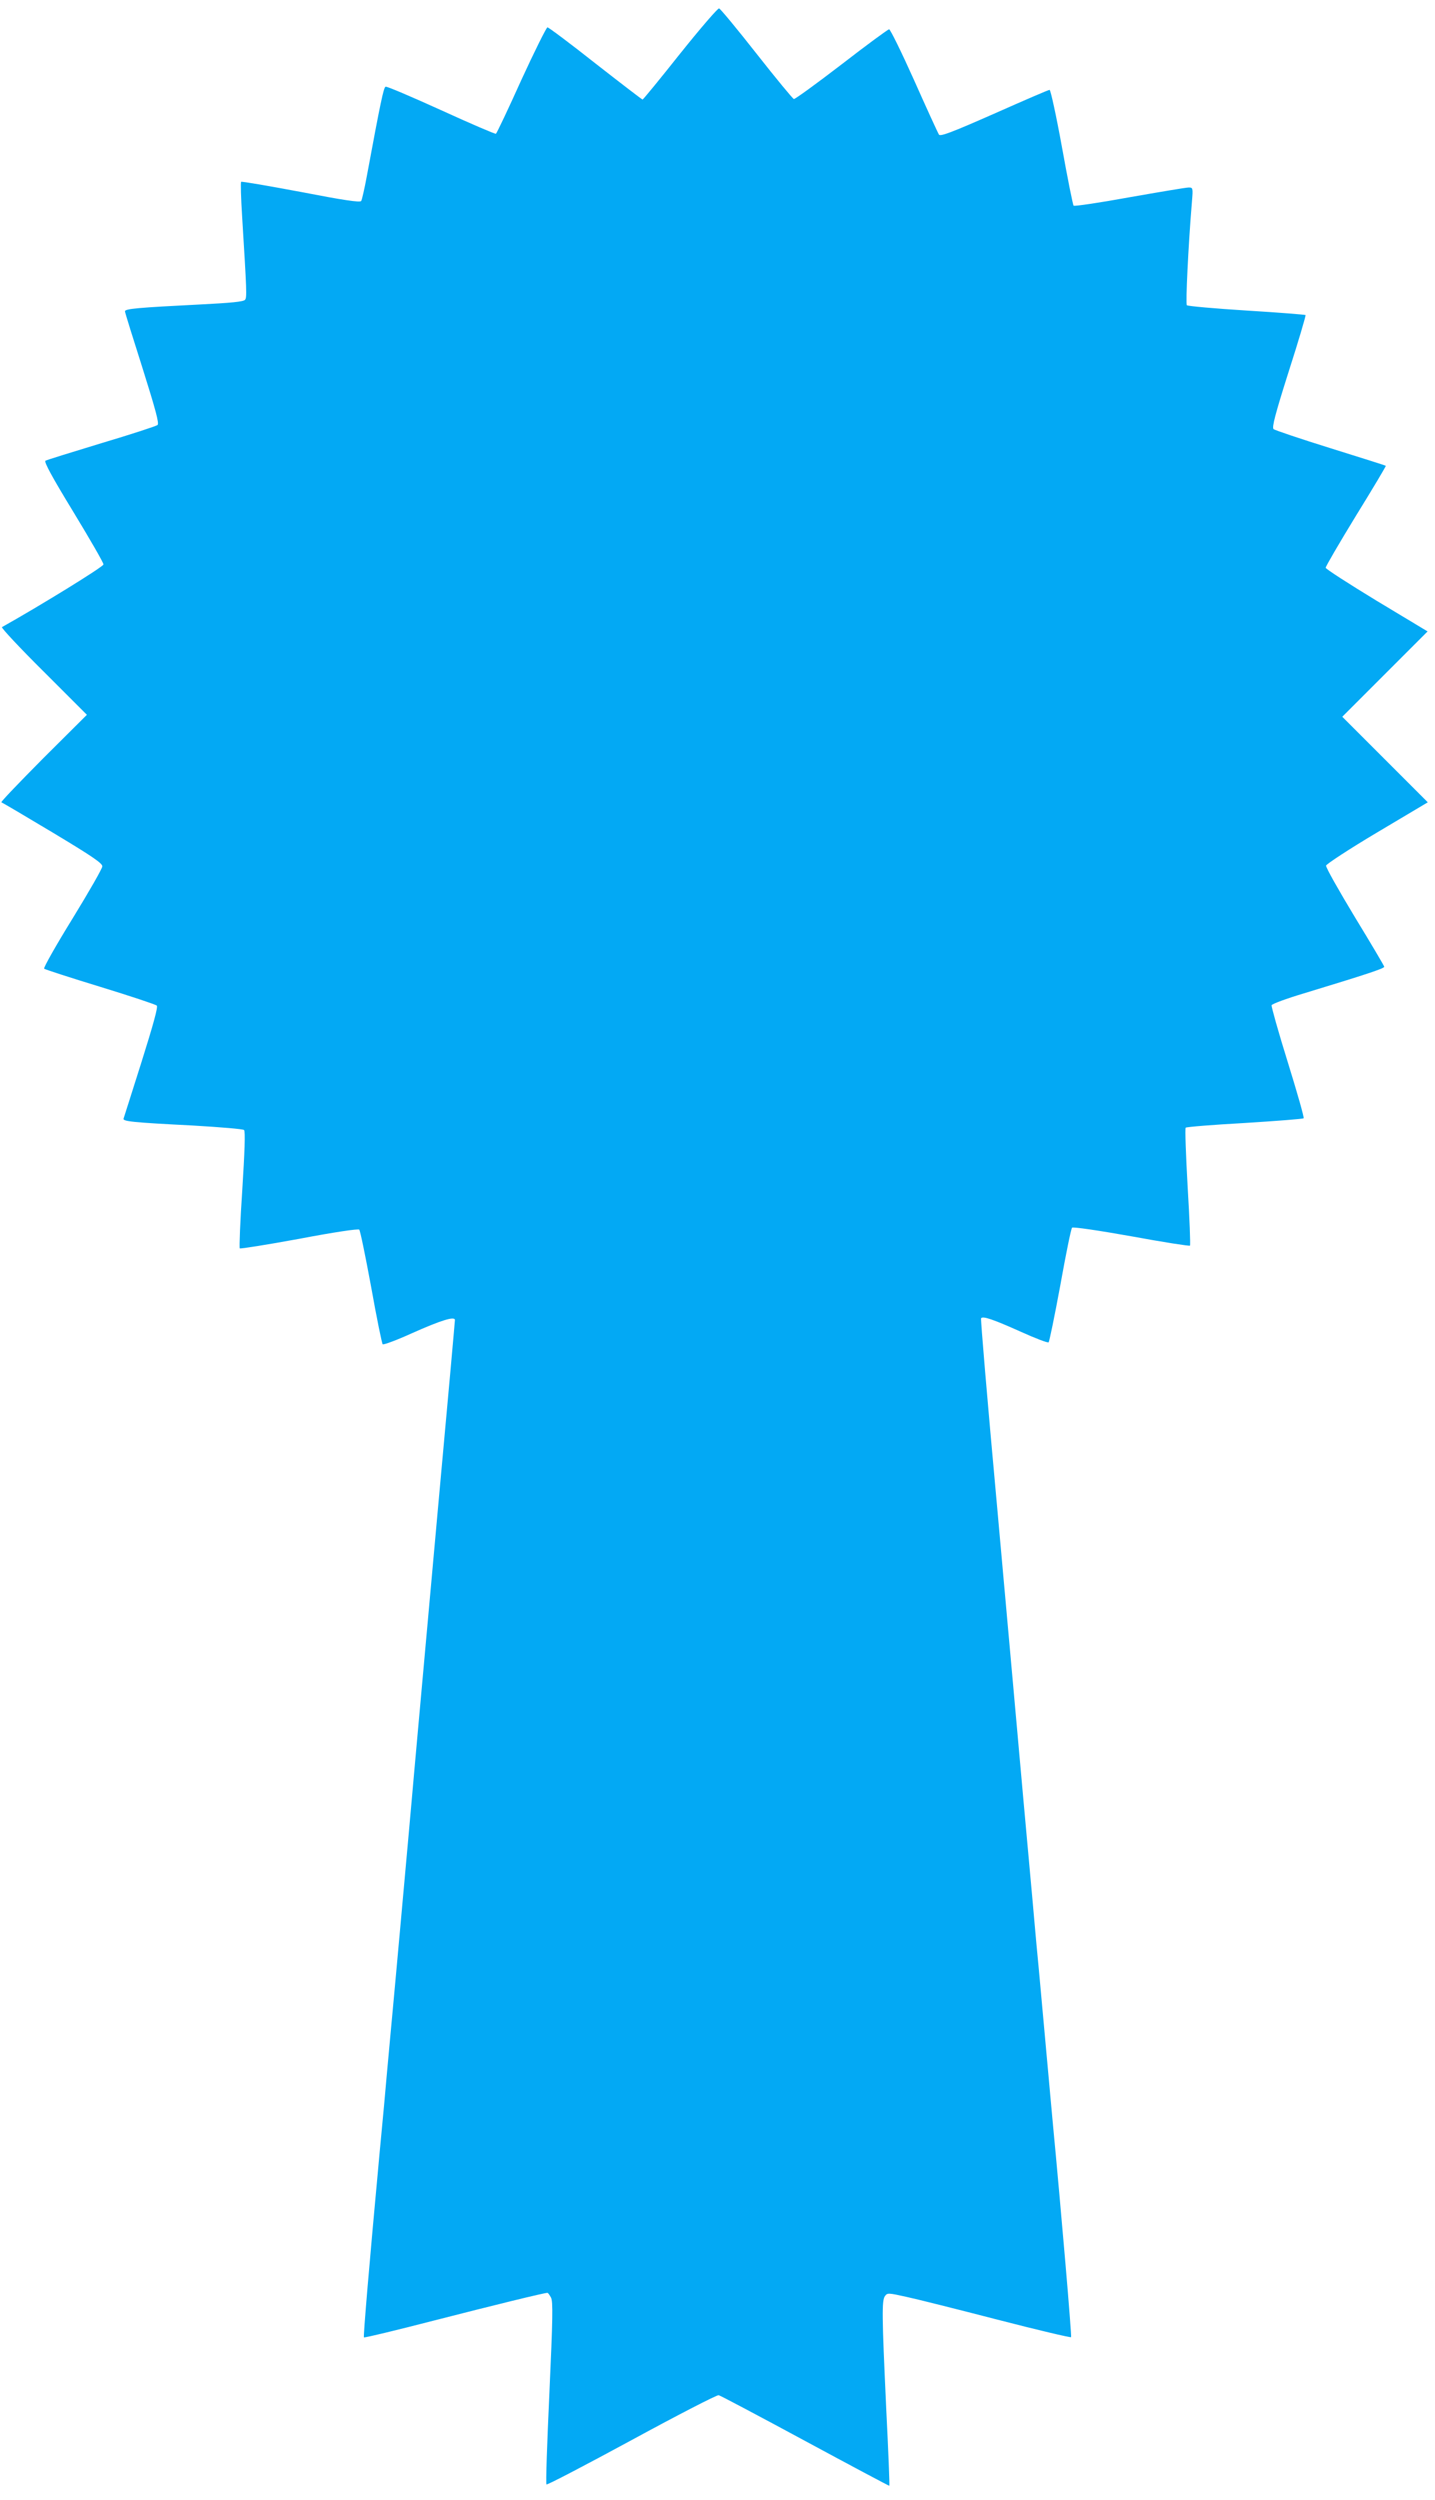 <?xml version="1.0" standalone="no"?>
<!DOCTYPE svg PUBLIC "-//W3C//DTD SVG 20010904//EN"
 "http://www.w3.org/TR/2001/REC-SVG-20010904/DTD/svg10.dtd">
<svg version="1.0" xmlns="http://www.w3.org/2000/svg"
 width="735pt" height="1280pt" viewBox="0 0 735 1280"
 preserveAspectRatio="xMidYMid meet">
<g transform="translate(0,1280) scale(0.1,-0.1)"
fill="#03a9f4" stroke="none">
<path d="M3484 12526 c-103 -130 -190 -236 -193 -236 -3 1 -112 84 -241 185
-129 102 -240 185 -246 185 -5 0 -66 -122 -134 -270 -67 -149 -126 -273 -130
-275 -4 -2 -130 52 -281 121 -150 68 -278 123 -284 120 -10 -3 -26 -79 -96
-457 -12 -65 -25 -122 -29 -128 -5 -9 -91 4 -308 46 -166 31 -304 55 -307 52
-3 -3 -1 -82 5 -175 24 -390 25 -417 15 -429 -7 -10 -74 -16 -230 -24 -319
-16 -385 -22 -385 -35 0 -6 41 -137 90 -291 67 -213 86 -283 77 -291 -7 -6
-136 -48 -287 -93 -151 -46 -281 -86 -287 -90 -9 -5 34 -84 142 -261 85 -140
155 -261 155 -270 0 -12 -334 -217 -520 -321 -5 -3 90 -105 213 -227 l222
-222 -223 -222 c-122 -123 -219 -224 -215 -226 4 -1 123 -71 263 -155 198
-119 255 -157 254 -173 0 -11 -69 -131 -153 -268 -84 -136 -149 -251 -145
-256 5 -4 134 -46 288 -93 153 -47 283 -90 289 -96 7 -7 -18 -97 -78 -288 -48
-153 -90 -283 -92 -290 -6 -15 44 -20 355 -36 139 -8 257 -18 262 -23 7 -7 3
-115 -9 -305 -11 -161 -16 -297 -13 -301 4 -3 141 19 305 49 178 34 301 52
307 47 5 -5 32 -137 61 -294 28 -157 55 -289 59 -293 4 -4 72 21 151 57 148
66 219 88 219 67 0 -7 -38 -431 -85 -944 -46 -513 -114 -1258 -149 -1657 -36
-399 -70 -777 -76 -840 -17 -181 -28 -305 -40 -435 -9 -105 -16 -180 -35 -380
-54 -583 -85 -949 -81 -953 3 -3 164 36 358 86 308 79 565 142 582 142 3 0 11
-11 18 -24 11 -21 9 -108 -8 -488 -12 -255 -19 -466 -15 -469 3 -4 200 99 436
227 237 129 437 232 446 230 9 -2 209 -108 444 -235 235 -127 429 -230 430
-229 2 2 -5 181 -16 398 -22 477 -23 551 -6 574 12 16 17 16 107 -4 52 -11
263 -64 468 -117 205 -53 375 -93 378 -90 4 4 -49 628 -96 1122 -5 55 -14 154
-20 220 -6 66 -15 165 -20 220 -5 55 -14 154 -20 220 -6 66 -15 167 -21 225
-5 58 -34 382 -65 720 -30 338 -93 1035 -139 1548 -47 514 -83 937 -80 942 8
13 61 -5 206 -70 73 -33 136 -57 140 -53 4 5 31 136 60 293 28 157 55 289 60
294 4 5 135 -14 303 -44 163 -30 298 -51 301 -48 3 3 -2 138 -12 301 -9 163
-14 299 -10 303 4 4 140 15 302 24 163 10 299 21 302 24 4 3 -33 132 -81 287
-48 154 -85 286 -83 292 3 7 76 34 163 60 319 97 414 128 414 137 0 4 -68 119
-151 255 -82 136 -149 254 -147 263 2 8 119 85 262 170 l259 154 -219 219
-219 219 219 219 218 218 -261 157 c-143 87 -261 163 -261 169 0 7 70 127 155
266 86 139 155 255 153 256 -2 2 -129 42 -283 90 -154 48 -285 92 -292 98 -9
9 8 75 78 296 50 155 88 285 86 288 -3 2 -139 13 -302 23 -164 10 -302 23
-306 27 -7 7 7 301 26 531 6 70 5 72 -17 72 -13 0 -149 -23 -303 -50 -153 -28
-282 -47 -286 -43 -4 4 -31 140 -60 301 -29 160 -58 292 -63 292 -6 0 -133
-55 -284 -122 -220 -97 -276 -118 -283 -107 -5 8 -62 132 -126 276 -65 145
-123 263 -129 263 -6 0 -116 -81 -244 -180 -129 -99 -239 -179 -244 -177 -6 2
-92 106 -191 232 -99 126 -185 230 -192 232 -6 2 -96 -102 -199 -231z"/>
</g>
</svg>
